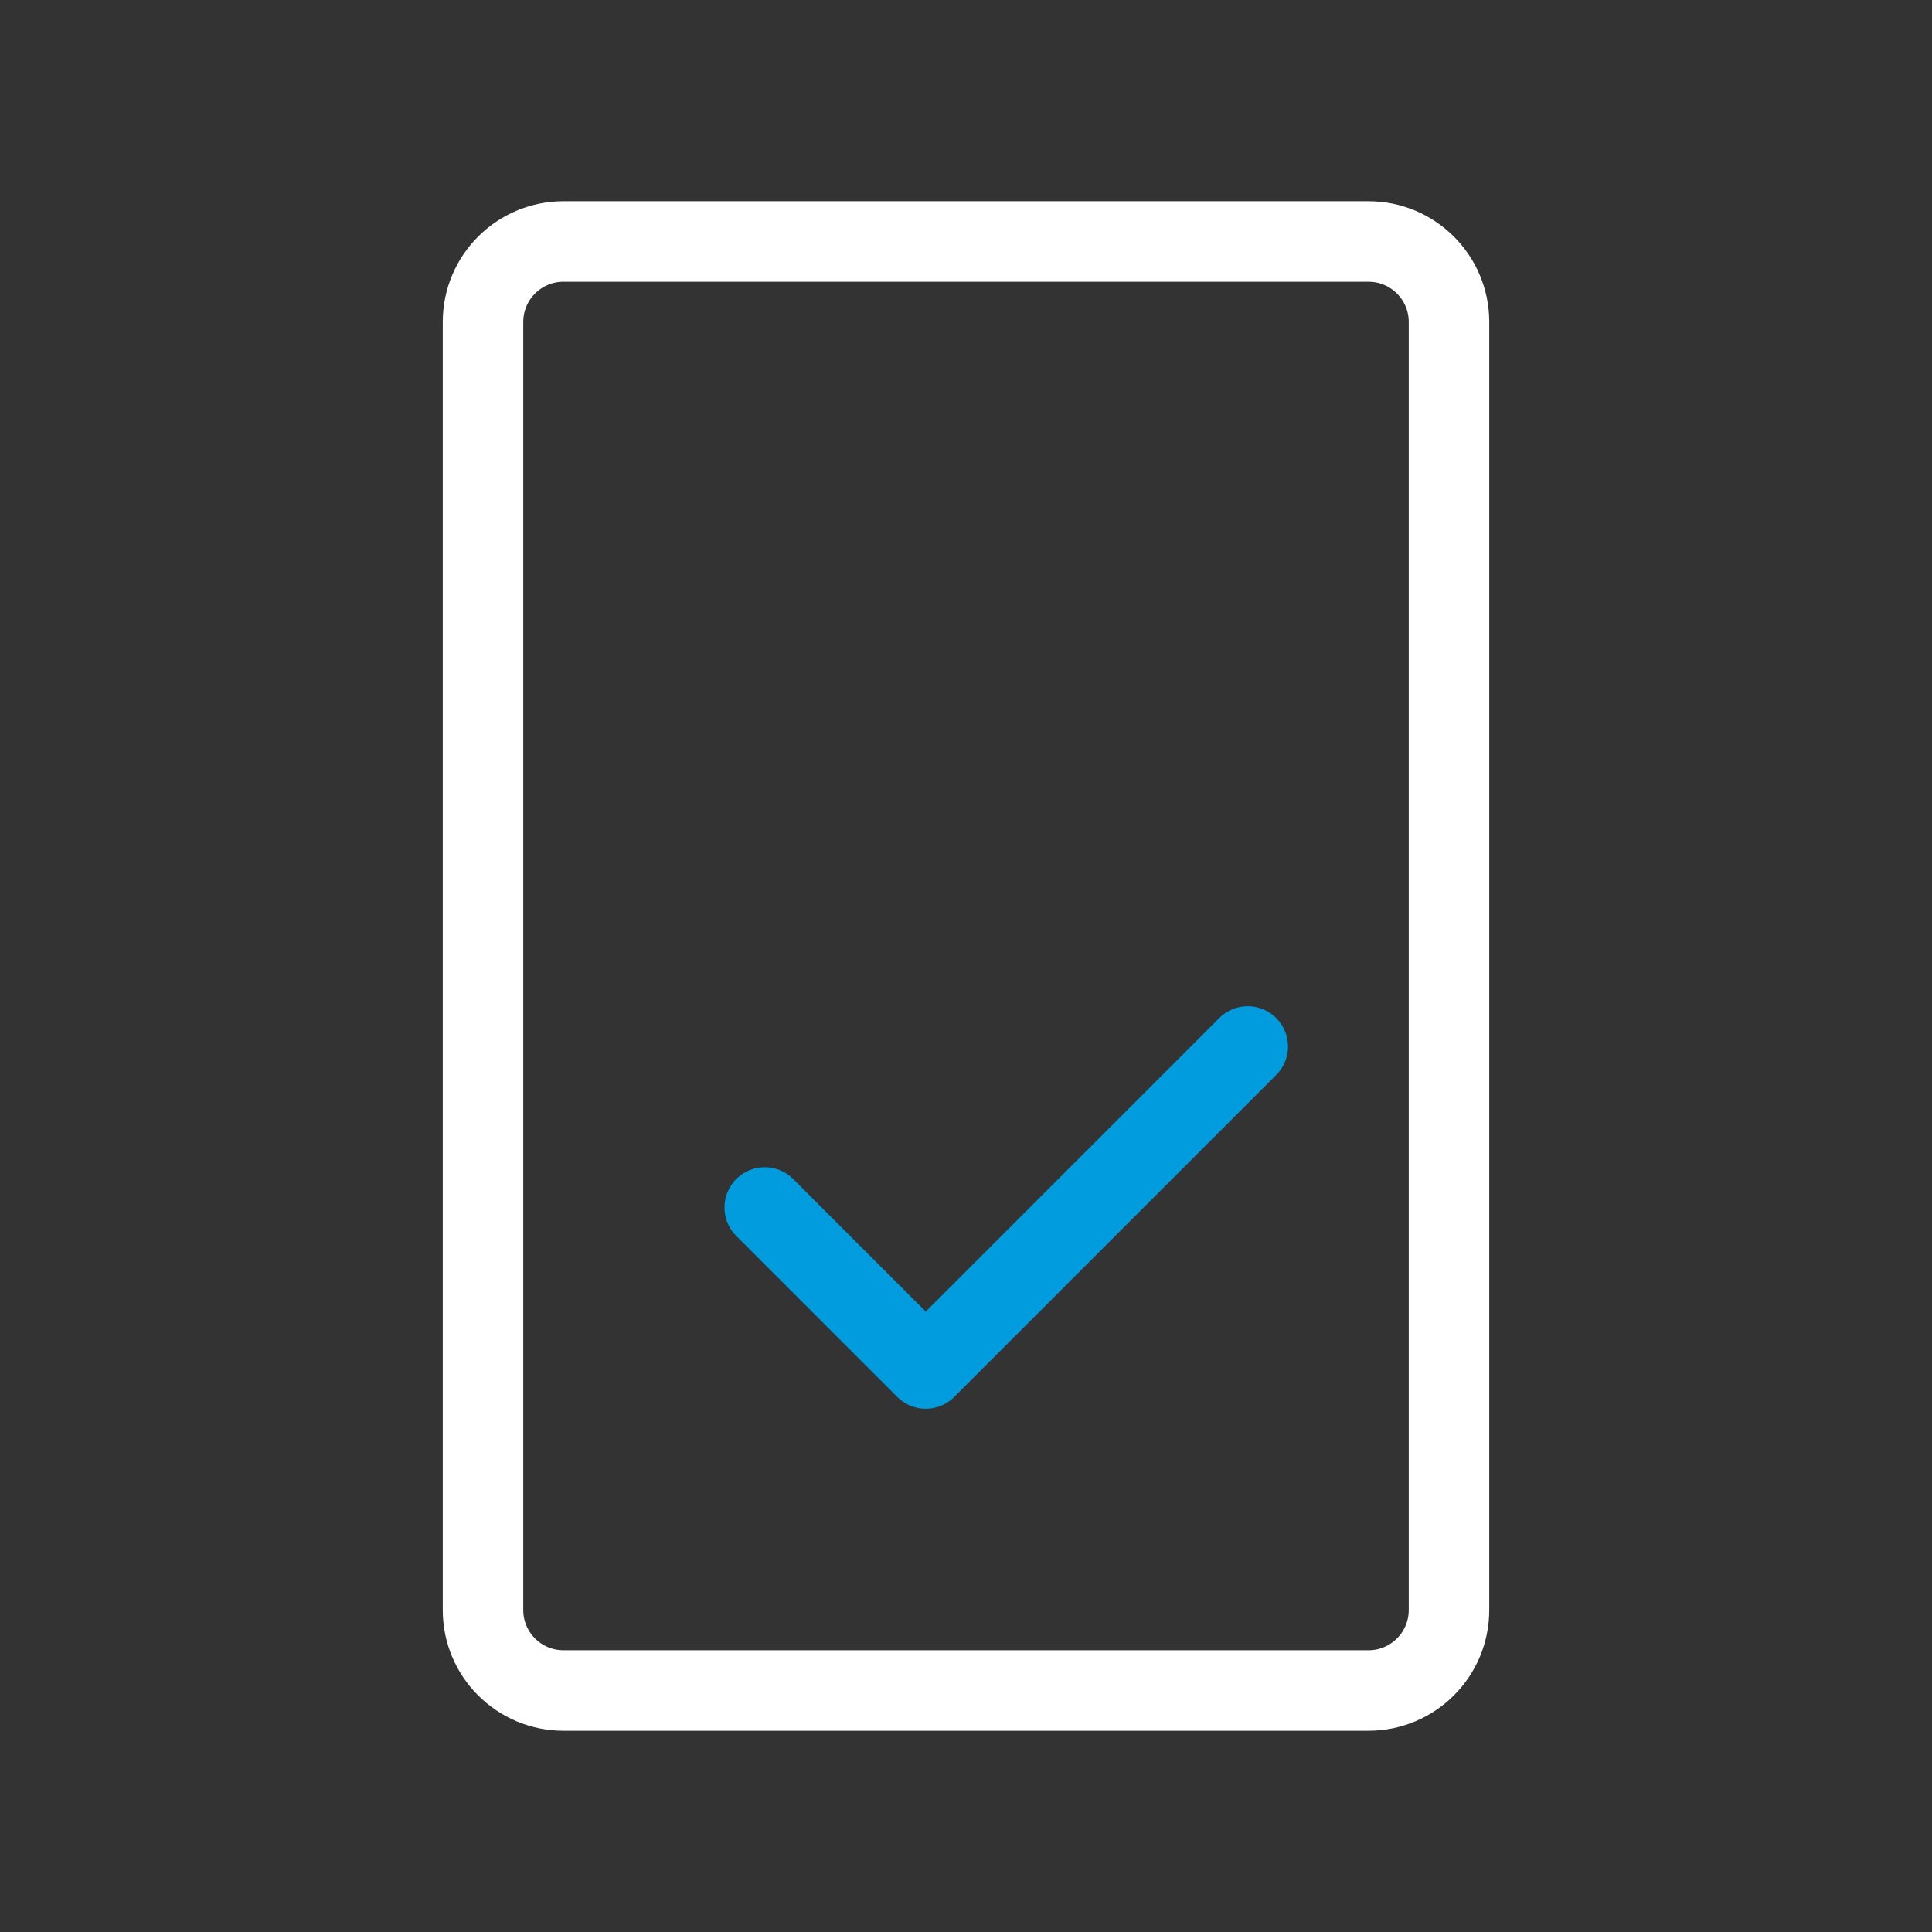 <svg width="48" height="48" viewBox="0 0 48 48" fill="none" xmlns="http://www.w3.org/2000/svg">
<rect x="0" y="0" width="48" height="48" fill="#333333" stroke="none"/>
<path d="M34 6H14C12.895 6 12 6.895 12 8V40C12 41.105 12.895 42 14 42H34C35.105 42 36 41.105 36 40V8C36 6.895 35.105 6 34 6Z" stroke="white" stroke-width="2" stroke-linecap="round" stroke-linejoin="round"/>
<path d="M19 30L23 34L31 26" stroke="#009CDE" stroke-width="2" stroke-linecap="round" stroke-linejoin="round"/>
</svg>
